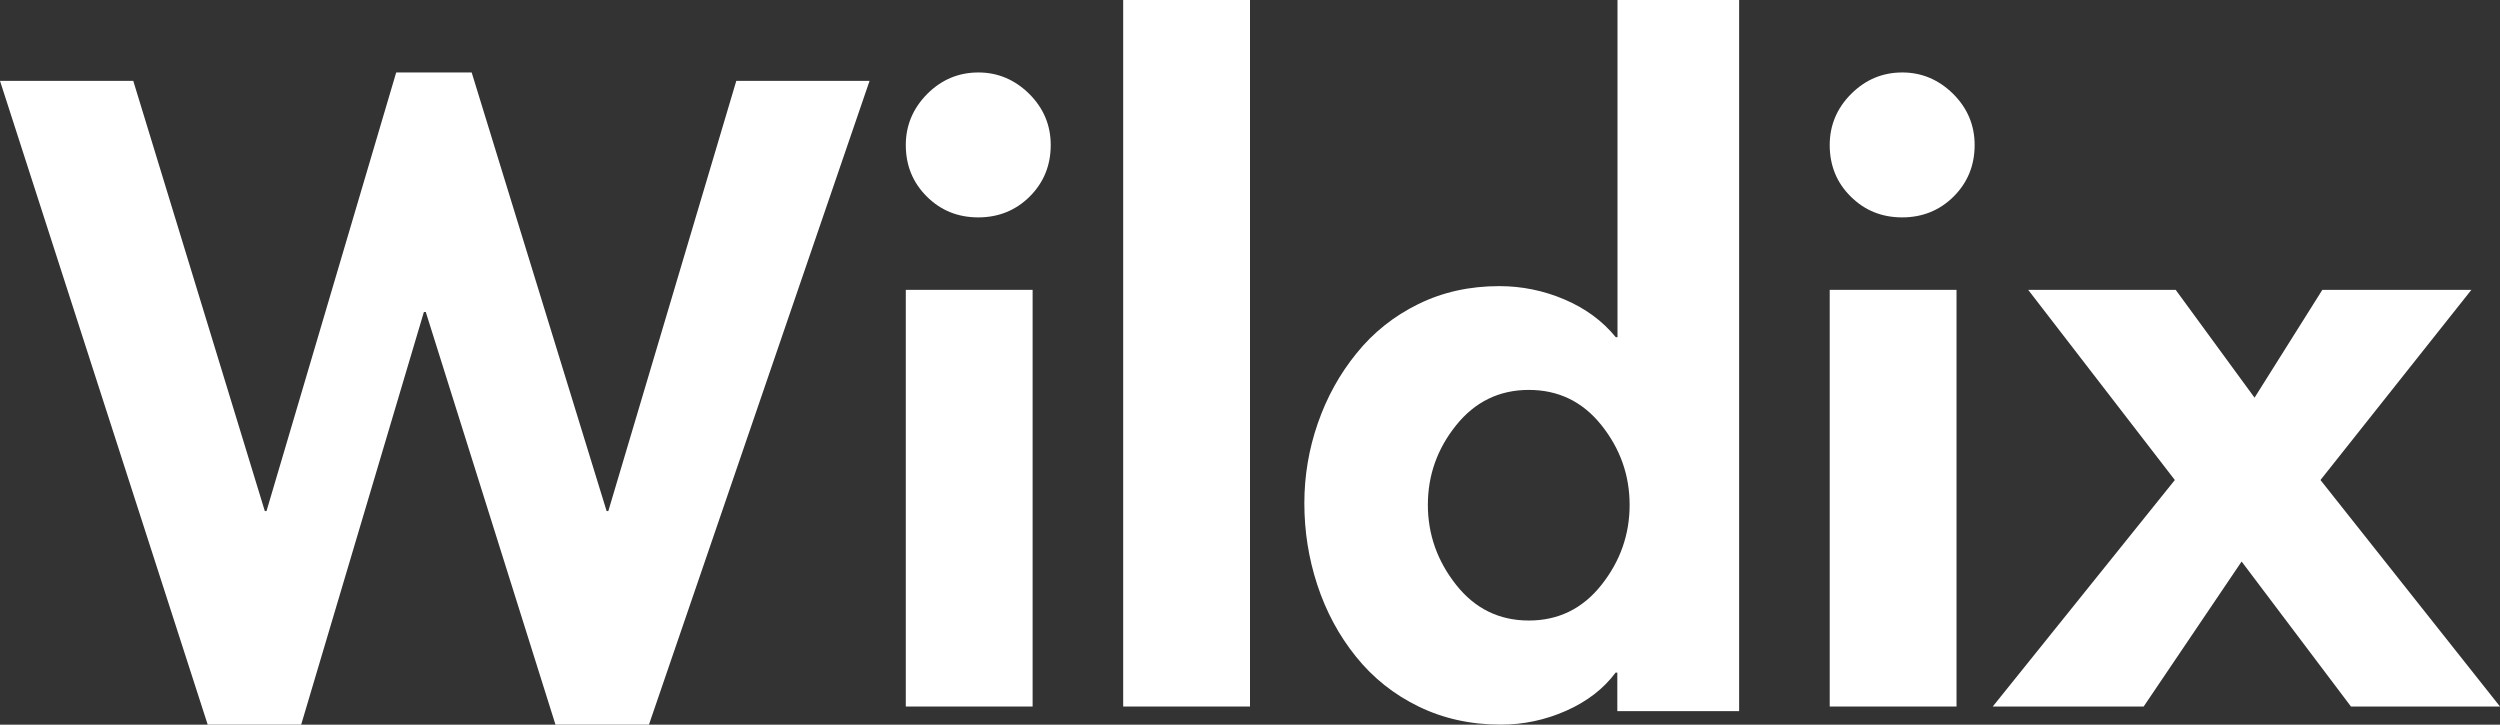 <svg xmlns="http://www.w3.org/2000/svg" width="138" height="40" viewBox="0 0 138 40" fill="none"><rect x="0" y="0" width="138" height="40" fill="#333333" stroke="none"/><path d="M14.618 28.212H14.711L21.87 4H26.036L33.486 28.212H33.579L40.644 4.463H48L35.822 40H30.662L23.503 17.222H23.399L16.625 40H11.465L0 4.463H7.356L14.618 28.212Z" fill="white"></path><path d="M57 16H50V39H57V16Z" fill="white"></path><path d="M69 0H62V39H69V0Z" fill="white"></path><path d="M89.286 0V18.613H89.191C88.456 17.713 87.513 17.022 86.362 16.531C85.212 16.04 84.005 15.794 82.76 15.794C81.129 15.794 79.638 16.122 78.29 16.786C76.942 17.449 75.81 18.35 74.886 19.495C73.952 20.641 73.245 21.923 72.745 23.36C72.245 24.797 72 26.27 72 27.779C72 29.325 72.236 30.825 72.717 32.289C73.198 33.753 73.905 35.072 74.848 36.245C75.791 37.418 76.941 38.336 78.309 39C79.667 39.664 81.185 40 82.845 40C84.09 40 85.297 39.745 86.447 39.236C87.598 38.727 88.512 38.027 89.182 37.127H89.276V39.254H96V0H89.286ZM88.399 32.289C87.362 33.599 86.023 34.253 84.391 34.253C82.76 34.253 81.421 33.599 80.383 32.289C79.346 30.98 78.818 29.507 78.818 27.87C78.818 26.233 79.337 24.769 80.383 23.469C81.421 22.178 82.76 21.523 84.391 21.523C86.023 21.523 87.362 22.169 88.399 23.469C89.436 24.769 89.955 26.233 89.955 27.87C89.955 29.507 89.436 30.98 88.399 32.289Z" fill="white"></path><path d="M107.815 5.183C108.602 5.969 109 6.907 109 8.005C109 9.131 108.611 10.078 107.844 10.845C107.076 11.612 106.118 12 105 12C103.872 12 102.924 11.612 102.156 10.845C101.379 10.078 101 9.122 101 8.005C101 6.916 101.398 5.969 102.185 5.183C102.972 4.398 103.91 4 105.009 4C106.081 4 107.019 4.398 107.815 5.183Z" fill="white"></path><path d="M108 16H101V39H108V16Z" fill="white"></path><path d="M111.956 16H120.098L124.451 21.952L128.193 16H136.42L128.09 26.497L138 39H129.773L123.737 30.996L118.33 39H110L120.051 26.497L111.956 16Z" fill="white"></path><path d="M56.815 5.183C57.602 5.969 58 6.907 58 8.005C58 9.131 57.611 10.078 56.844 10.845C56.076 11.612 55.118 12 54 12C52.872 12 51.924 11.612 51.156 10.845C50.379 10.069 50 9.122 50 8.005C50 6.916 50.398 5.979 51.185 5.183C51.972 4.398 52.91 4 54.01 4C55.081 4 56.019 4.398 56.815 5.183Z" fill="white"></path></svg>
